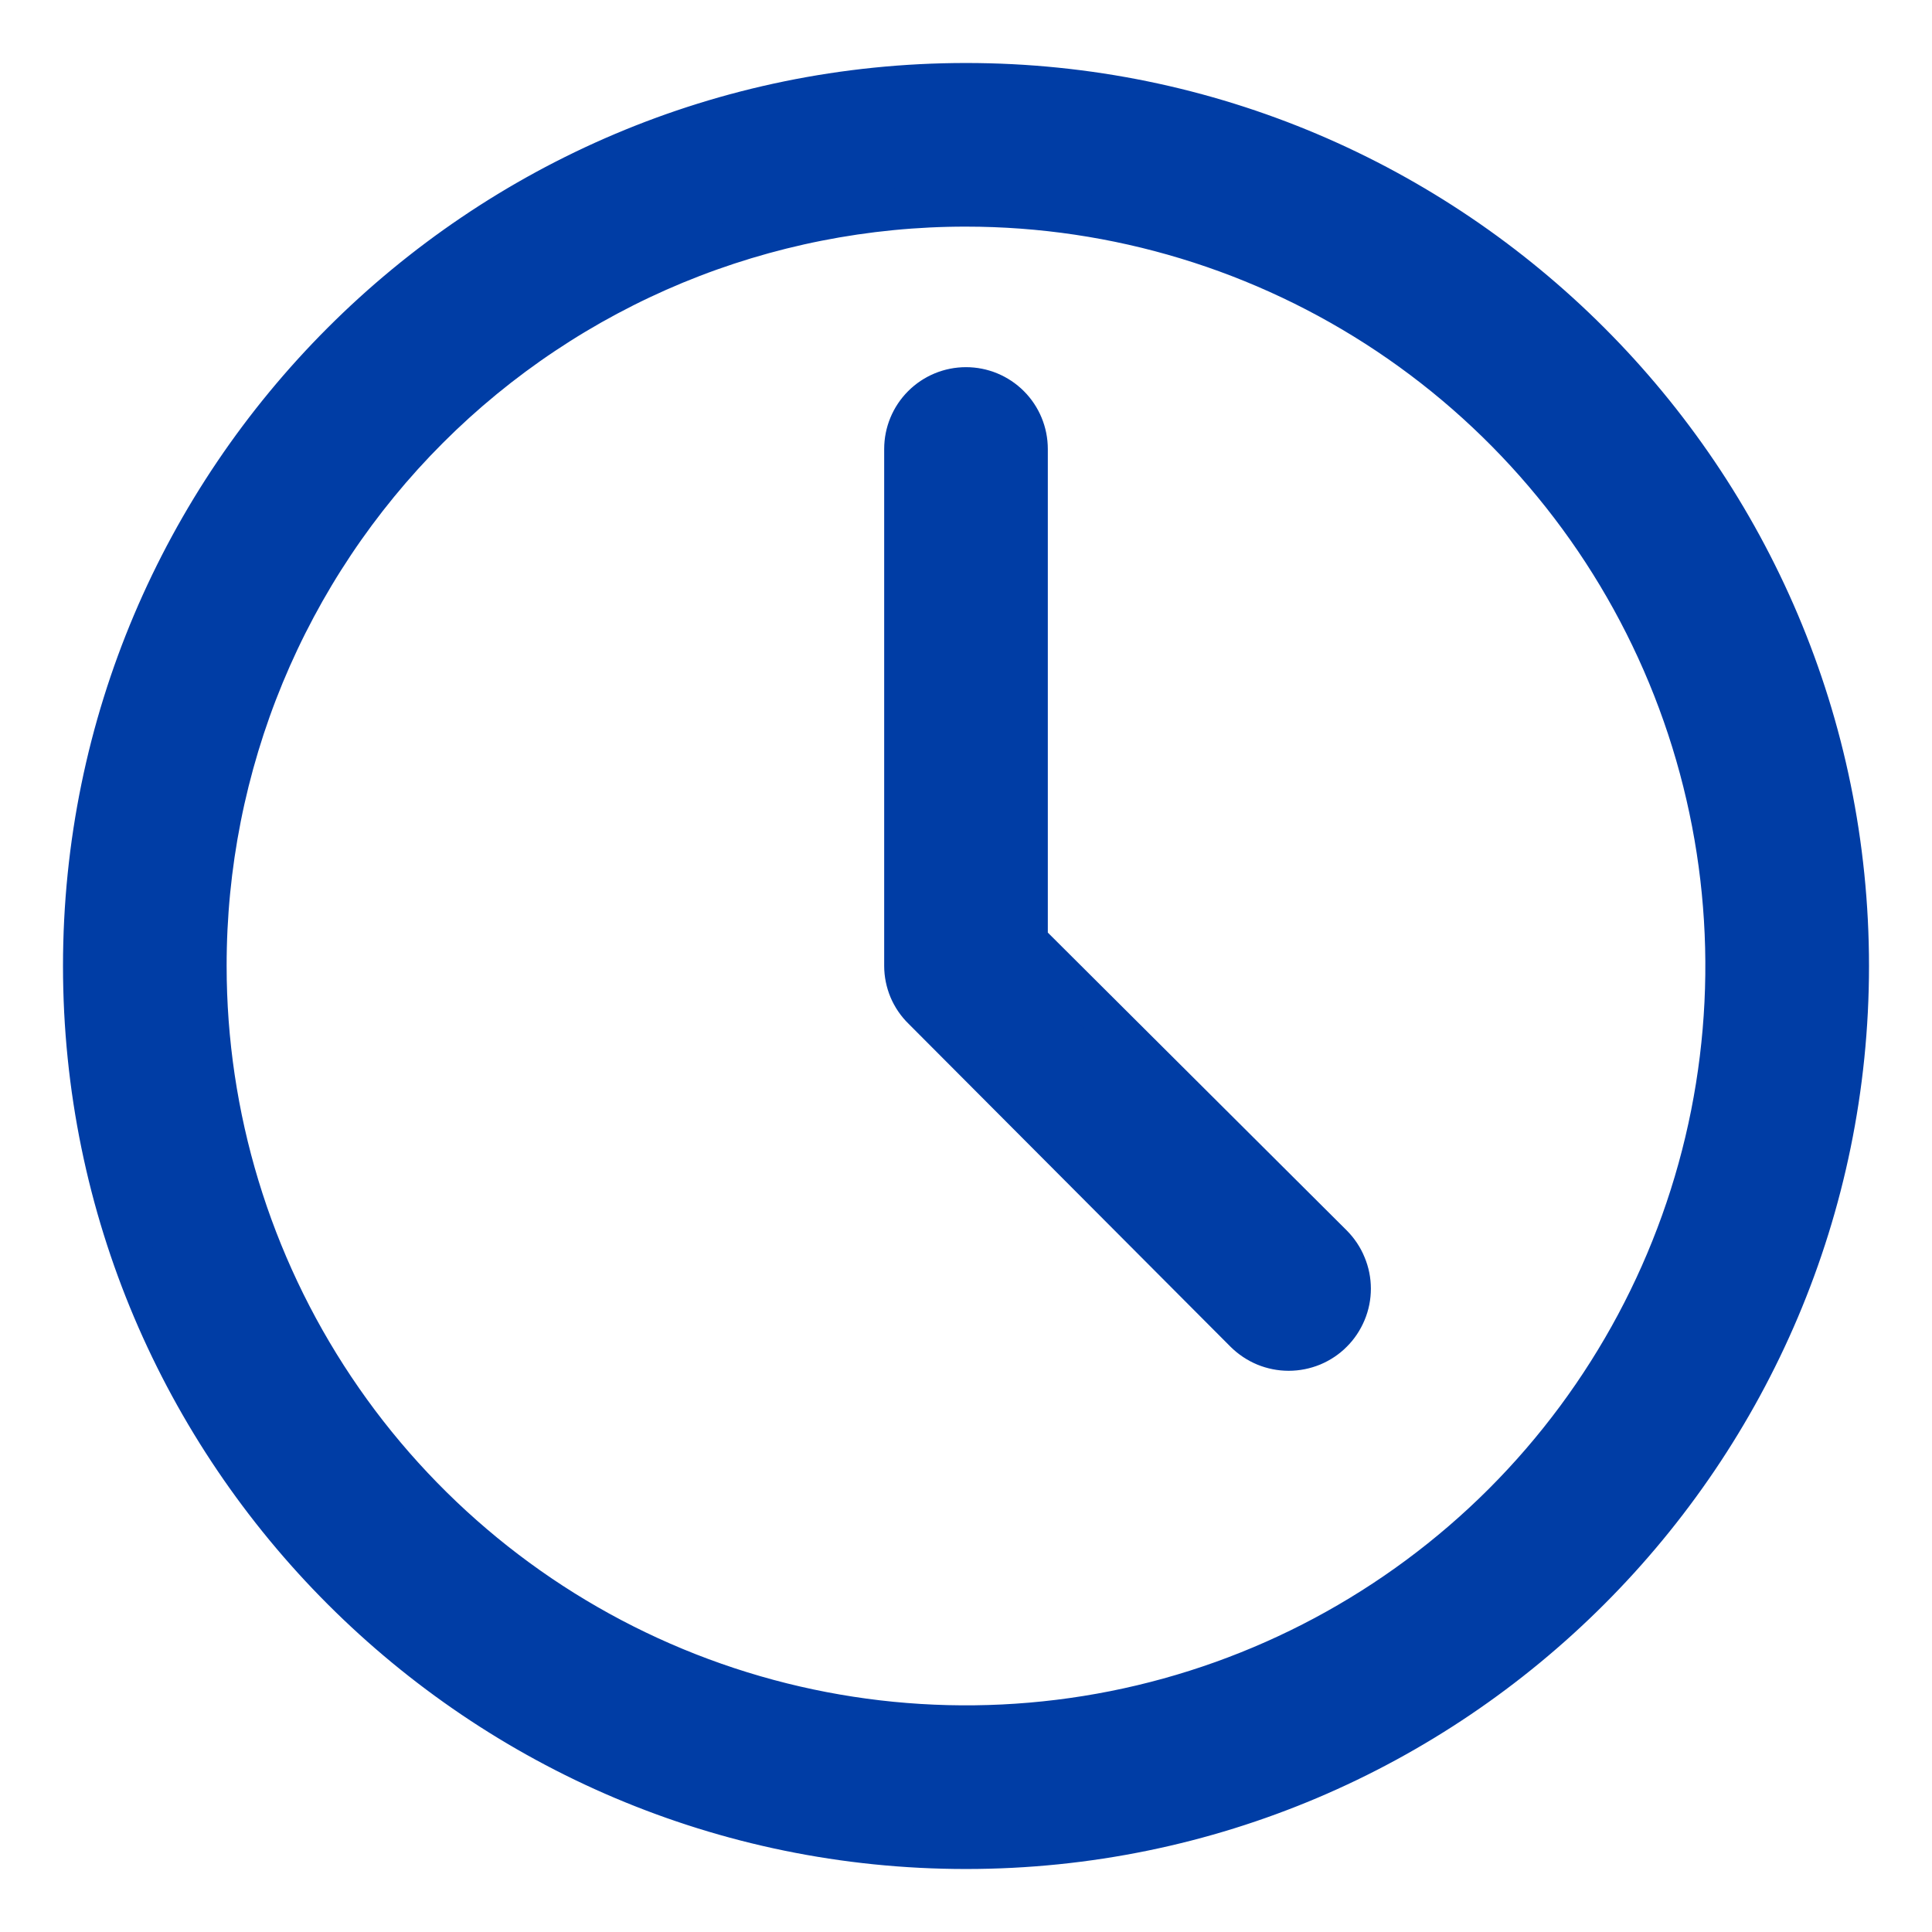 <svg width="23" height="23" viewBox="0 0 23 23" fill="none" xmlns="http://www.w3.org/2000/svg">
<path d="M11.5 1C5.709 1 1 5.709 1 11.5C1 17.291 5.709 22 11.5 22C17.291 22 22 17.291 22 11.5C22 5.709 17.291 1 11.5 1ZM11.5 2.448C13.29 2.448 15.04 2.979 16.529 3.974C18.017 4.968 19.178 6.382 19.863 8.036C20.548 9.69 20.727 11.51 20.378 13.266C20.029 15.022 19.166 16.635 17.901 17.901C16.635 19.166 15.022 20.029 13.266 20.378C11.51 20.727 9.69 20.548 8.036 19.863C6.382 19.178 4.968 18.017 3.974 16.529C2.979 15.04 2.448 13.29 2.448 11.5C2.447 10.311 2.68 9.133 3.134 8.034C3.589 6.935 4.255 5.937 5.096 5.096C5.937 4.255 6.935 3.589 8.034 3.134C9.133 2.68 10.311 2.447 11.5 2.448ZM11.5 4.621C11.308 4.621 11.124 4.697 10.988 4.833C10.852 4.969 10.776 5.153 10.776 5.345V11.5C10.776 11.595 10.796 11.689 10.832 11.776C10.869 11.863 10.923 11.943 10.991 12.009L14.826 15.856C14.894 15.923 14.974 15.977 15.063 16.014C15.151 16.05 15.246 16.069 15.341 16.069C15.437 16.069 15.531 16.05 15.62 16.014C15.708 15.977 15.789 15.924 15.856 15.856C15.924 15.789 15.977 15.708 16.014 15.62C16.051 15.532 16.07 15.437 16.07 15.341C16.07 15.246 16.051 15.151 16.014 15.063C15.978 14.974 15.924 14.894 15.857 14.826L12.224 11.206V5.345C12.224 5.153 12.148 4.969 12.012 4.833C11.876 4.697 11.692 4.621 11.5 4.621Z" fill="#003DA5" stroke="#003DA5" stroke-width="0.5"/>
</svg>
